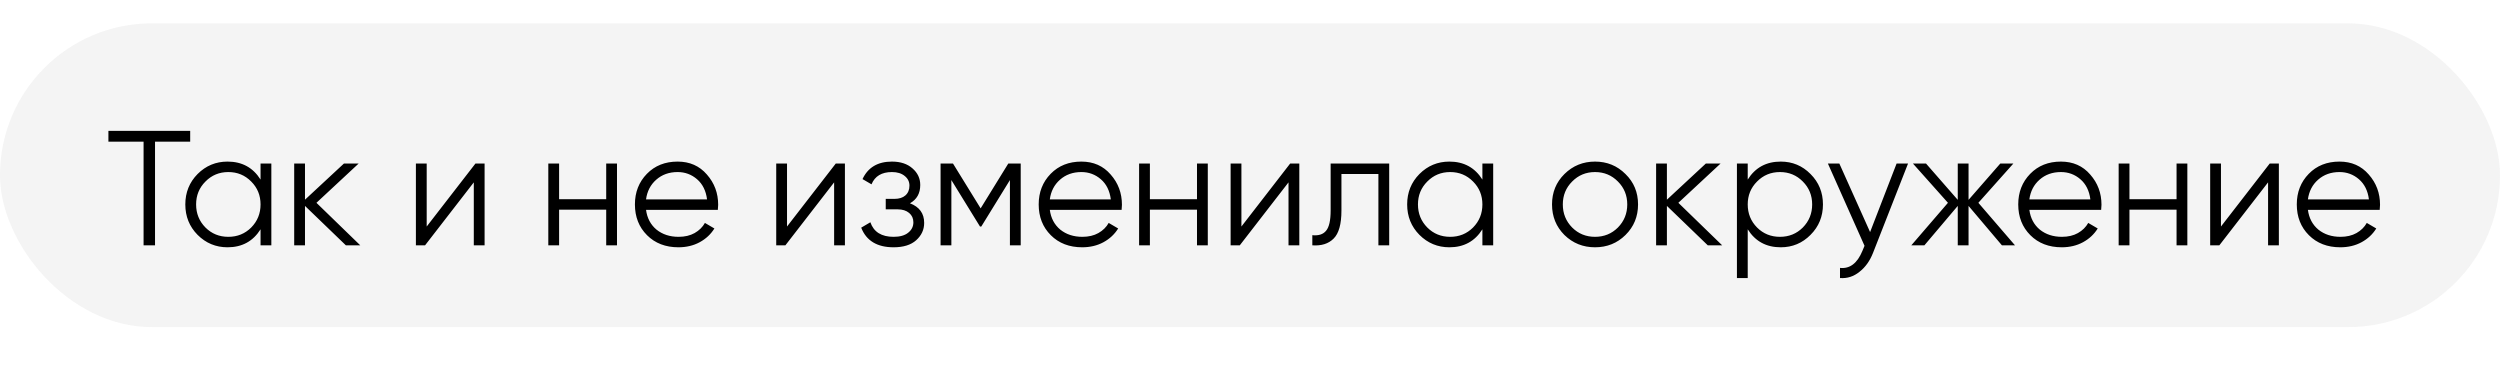 <?xml version="1.0" encoding="UTF-8"?> <svg xmlns="http://www.w3.org/2000/svg" width="214" height="32" viewBox="0 0 214 32" fill="none"> <g opacity="0.7" filter="url(#filter0_bii_20_68)"> <rect y="2" width="214" height="26" rx="13" fill="#E2E2E2" fill-opacity="0.55"></rect> </g> <path d="M16.28 11.2V12.124H13.27V21H12.29V12.124H9.28V11.2H16.28ZM22.303 14H23.227V21H22.303V19.628C21.659 20.655 20.716 21.168 19.475 21.168C18.476 21.168 17.622 20.813 16.913 20.104C16.213 19.395 15.863 18.527 15.863 17.5C15.863 16.473 16.213 15.605 16.913 14.896C17.622 14.187 18.476 13.832 19.475 13.832C20.716 13.832 21.659 14.345 22.303 15.372V14ZM17.585 19.474C18.117 20.006 18.77 20.272 19.545 20.272C20.319 20.272 20.973 20.006 21.505 19.474C22.037 18.933 22.303 18.275 22.303 17.5C22.303 16.725 22.037 16.072 21.505 15.54C20.973 14.999 20.319 14.728 19.545 14.728C18.77 14.728 18.117 14.999 17.585 15.54C17.053 16.072 16.787 16.725 16.787 17.5C16.787 18.275 17.053 18.933 17.585 19.474ZM30.839 21H29.607L26.107 17.626V21H25.183V14H26.107V17.094L29.439 14H30.699L27.087 17.36L30.839 21ZM40.697 14H41.481V21H40.557V15.61L36.385 21H35.601V14H36.525V19.39L40.697 14ZM51.891 14H52.815V21H51.891V17.948H47.859V21H46.935V14H47.859V17.052H51.891V14ZM58.003 13.832C59.039 13.832 59.874 14.201 60.509 14.938C61.153 15.666 61.475 16.529 61.475 17.528C61.475 17.631 61.466 17.775 61.447 17.962H55.301C55.394 18.671 55.693 19.236 56.197 19.656C56.71 20.067 57.34 20.272 58.087 20.272C58.619 20.272 59.076 20.165 59.459 19.95C59.851 19.726 60.145 19.437 60.341 19.082L61.153 19.558C60.845 20.053 60.425 20.445 59.893 20.734C59.361 21.023 58.754 21.168 58.073 21.168C56.972 21.168 56.076 20.823 55.385 20.132C54.694 19.441 54.349 18.564 54.349 17.5C54.349 16.455 54.69 15.582 55.371 14.882C56.052 14.182 56.93 13.832 58.003 13.832ZM58.003 14.728C57.275 14.728 56.664 14.947 56.169 15.386C55.684 15.815 55.394 16.375 55.301 17.066H60.523C60.43 16.329 60.145 15.755 59.669 15.344C59.193 14.933 58.638 14.728 58.003 14.728ZM71.541 14H72.325V21H71.401V15.61L67.229 21H66.445V14H67.369V19.39L71.541 14ZM77.891 17.402C78.703 17.71 79.109 18.27 79.109 19.082C79.109 19.661 78.88 20.155 78.423 20.566C77.975 20.967 77.331 21.168 76.491 21.168C75.082 21.168 74.157 20.608 73.719 19.488L74.503 19.026C74.792 19.857 75.455 20.272 76.491 20.272C77.032 20.272 77.448 20.155 77.737 19.922C78.035 19.689 78.185 19.39 78.185 19.026C78.185 18.699 78.064 18.433 77.821 18.228C77.578 18.023 77.251 17.92 76.841 17.92H75.819V17.024H76.561C76.962 17.024 77.275 16.926 77.499 16.73C77.732 16.525 77.849 16.245 77.849 15.89C77.849 15.554 77.713 15.279 77.443 15.064C77.172 14.84 76.808 14.728 76.351 14.728C75.474 14.728 74.89 15.078 74.601 15.778L73.831 15.33C74.297 14.331 75.138 13.832 76.351 13.832C77.088 13.832 77.676 14.028 78.115 14.42C78.553 14.803 78.773 15.274 78.773 15.834C78.773 16.553 78.479 17.075 77.891 17.402ZM87.373 14V21H86.449V15.414L83.999 19.39H83.887L81.437 15.414V21H80.513V14H81.577L83.943 17.836L86.309 14H87.373ZM92.566 13.832C93.602 13.832 94.437 14.201 95.072 14.938C95.716 15.666 96.038 16.529 96.038 17.528C96.038 17.631 96.028 17.775 96.01 17.962H89.864C89.957 18.671 90.256 19.236 90.76 19.656C91.273 20.067 91.903 20.272 92.65 20.272C93.182 20.272 93.639 20.165 94.022 19.95C94.414 19.726 94.708 19.437 94.904 19.082L95.716 19.558C95.408 20.053 94.988 20.445 94.456 20.734C93.924 21.023 93.317 21.168 92.636 21.168C91.534 21.168 90.638 20.823 89.948 20.132C89.257 19.441 88.912 18.564 88.912 17.5C88.912 16.455 89.252 15.582 89.934 14.882C90.615 14.182 91.492 13.832 92.566 13.832ZM92.566 14.728C91.838 14.728 91.226 14.947 90.732 15.386C90.246 15.815 89.957 16.375 89.864 17.066H95.086C94.992 16.329 94.708 15.755 94.232 15.344C93.756 14.933 93.2 14.728 92.566 14.728ZM102.463 14H103.387V21H102.463V17.948H98.431V21H97.507V14H98.431V17.052H102.463V14ZM110.437 14H111.221V21H110.297V15.61L106.125 21H105.341V14H106.265V19.39L110.437 14ZM118.915 14V21H117.991V14.896H114.827V18.018C114.827 19.185 114.603 19.987 114.155 20.426C113.717 20.865 113.11 21.056 112.335 21V20.132C112.867 20.188 113.259 20.062 113.511 19.754C113.773 19.446 113.903 18.867 113.903 18.018V14H118.915ZM126.893 14H127.817V21H126.893V19.628C126.249 20.655 125.306 21.168 124.065 21.168C123.066 21.168 122.212 20.813 121.503 20.104C120.803 19.395 120.453 18.527 120.453 17.5C120.453 16.473 120.803 15.605 121.503 14.896C122.212 14.187 123.066 13.832 124.065 13.832C125.306 13.832 126.249 14.345 126.893 15.372V14ZM122.175 19.474C122.707 20.006 123.36 20.272 124.135 20.272C124.909 20.272 125.563 20.006 126.095 19.474C126.627 18.933 126.893 18.275 126.893 17.5C126.893 16.725 126.627 16.072 126.095 15.54C125.563 14.999 124.909 14.728 124.135 14.728C123.36 14.728 122.707 14.999 122.175 15.54C121.643 16.072 121.377 16.725 121.377 17.5C121.377 18.275 121.643 18.933 122.175 19.474ZM139.139 20.118C138.43 20.818 137.562 21.168 136.535 21.168C135.508 21.168 134.636 20.818 133.917 20.118C133.208 19.409 132.853 18.536 132.853 17.5C132.853 16.464 133.208 15.596 133.917 14.896C134.636 14.187 135.508 13.832 136.535 13.832C137.562 13.832 138.43 14.187 139.139 14.896C139.858 15.596 140.217 16.464 140.217 17.5C140.217 18.536 139.858 19.409 139.139 20.118ZM134.575 19.474C135.107 20.006 135.76 20.272 136.535 20.272C137.31 20.272 137.963 20.006 138.495 19.474C139.027 18.933 139.293 18.275 139.293 17.5C139.293 16.725 139.027 16.072 138.495 15.54C137.963 14.999 137.31 14.728 136.535 14.728C135.76 14.728 135.107 14.999 134.575 15.54C134.043 16.072 133.777 16.725 133.777 17.5C133.777 18.275 134.043 18.933 134.575 19.474ZM147.419 21H146.187L142.687 17.626V21H141.763V14H142.687V17.094L146.019 14H147.279L143.667 17.36L147.419 21ZM152.433 13.832C153.432 13.832 154.281 14.187 154.981 14.896C155.691 15.605 156.045 16.473 156.045 17.5C156.045 18.527 155.691 19.395 154.981 20.104C154.281 20.813 153.432 21.168 152.433 21.168C151.192 21.168 150.249 20.655 149.605 19.628V23.8H148.681V14H149.605V15.372C150.249 14.345 151.192 13.832 152.433 13.832ZM150.403 19.474C150.935 20.006 151.589 20.272 152.363 20.272C153.138 20.272 153.791 20.006 154.323 19.474C154.855 18.933 155.121 18.275 155.121 17.5C155.121 16.725 154.855 16.072 154.323 15.54C153.791 14.999 153.138 14.728 152.363 14.728C151.589 14.728 150.935 14.999 150.403 15.54C149.871 16.072 149.605 16.725 149.605 17.5C149.605 18.275 149.871 18.933 150.403 19.474ZM162.348 14H163.328L160.332 21.644C160.061 22.335 159.674 22.876 159.17 23.268C158.675 23.669 158.12 23.847 157.504 23.8V22.932C158.344 23.025 158.983 22.54 159.422 21.476L159.604 21.042L156.468 14H157.448L160.08 19.866L162.348 14ZM172.484 21H171.364L168.508 17.626V21H167.584V17.626L164.728 21H163.608L166.744 17.36L163.748 14H164.868L167.584 17.108V14H168.508V17.108L171.224 14H172.344L169.348 17.36L172.484 21ZM176.415 13.832C177.451 13.832 178.287 14.201 178.921 14.938C179.565 15.666 179.887 16.529 179.887 17.528C179.887 17.631 179.878 17.775 179.859 17.962H173.713C173.807 18.671 174.105 19.236 174.609 19.656C175.123 20.067 175.753 20.272 176.499 20.272C177.031 20.272 177.489 20.165 177.871 19.95C178.263 19.726 178.557 19.437 178.753 19.082L179.565 19.558C179.257 20.053 178.837 20.445 178.305 20.734C177.773 21.023 177.167 21.168 176.485 21.168C175.384 21.168 174.488 20.823 173.797 20.132C173.107 19.441 172.761 18.564 172.761 17.5C172.761 16.455 173.102 15.582 173.783 14.882C174.465 14.182 175.342 13.832 176.415 13.832ZM176.415 14.728C175.687 14.728 175.076 14.947 174.581 15.386C174.096 15.815 173.807 16.375 173.713 17.066H178.935C178.842 16.329 178.557 15.755 178.081 15.344C177.605 14.933 177.05 14.728 176.415 14.728ZM186.313 14H187.237V21H186.313V17.948H182.281V21H181.357V14H182.281V17.052H186.313V14ZM194.287 14H195.071V21H194.147V15.61L189.975 21H189.191V14H190.115V19.39L194.287 14ZM200.259 13.832C201.295 13.832 202.13 14.201 202.765 14.938C203.409 15.666 203.731 16.529 203.731 17.528C203.731 17.631 203.722 17.775 203.703 17.962H197.557C197.65 18.671 197.949 19.236 198.453 19.656C198.966 20.067 199.596 20.272 200.343 20.272C200.875 20.272 201.332 20.165 201.715 19.95C202.107 19.726 202.401 19.437 202.597 19.082L203.409 19.558C203.101 20.053 202.681 20.445 202.149 20.734C201.617 21.023 201.01 21.168 200.329 21.168C199.228 21.168 198.332 20.823 197.641 20.132C196.95 19.441 196.605 18.564 196.605 17.5C196.605 16.455 196.946 15.582 197.627 14.882C198.308 14.182 199.186 13.832 200.259 13.832ZM200.259 14.728C199.531 14.728 198.92 14.947 198.425 15.386C197.94 15.815 197.65 16.375 197.557 17.066H202.779C202.686 16.329 202.401 15.755 201.925 15.344C201.449 14.933 200.894 14.728 200.259 14.728Z" fill="black"></path> <defs> <filter id="filter0_bii_20_68" x="-82.747" y="-80.747" width="379.493" height="191.493" filterUnits="userSpaceOnUse" color-interpolation-filters="sRGB"> <feFlood flood-opacity="0" result="BackgroundImageFix"></feFlood> <feGaussianBlur in="BackgroundImageFix" stdDeviation="41.373"></feGaussianBlur> <feComposite in2="SourceAlpha" operator="in" result="effect1_backgroundBlur_20_68"></feComposite> <feBlend mode="normal" in="SourceGraphic" in2="effect1_backgroundBlur_20_68" result="shape"></feBlend> <feColorMatrix in="SourceAlpha" type="matrix" values="0 0 0 0 0 0 0 0 0 0 0 0 0 0 0 0 0 0 127 0" result="hardAlpha"></feColorMatrix> <feOffset dx="-35.667" dy="35.667"></feOffset> <feGaussianBlur stdDeviation="17.833"></feGaussianBlur> <feComposite in2="hardAlpha" operator="arithmetic" k2="-1" k3="1"></feComposite> <feColorMatrix type="matrix" values="0 0 0 0 1 0 0 0 0 1 0 0 0 0 1 0 0 0 0.03 0"></feColorMatrix> <feBlend mode="normal" in2="shape" result="effect2_innerShadow_20_68"></feBlend> <feColorMatrix in="SourceAlpha" type="matrix" values="0 0 0 0 0 0 0 0 0 0 0 0 0 0 0 0 0 0 127 0" result="hardAlpha"></feColorMatrix> <feOffset dx="35.667" dy="-35.667"></feOffset> <feGaussianBlur stdDeviation="17.833"></feGaussianBlur> <feComposite in2="hardAlpha" operator="arithmetic" k2="-1" k3="1"></feComposite> <feColorMatrix type="matrix" values="0 0 0 0 1 0 0 0 0 1 0 0 0 0 1 0 0 0 0.068 0"></feColorMatrix> <feBlend mode="normal" in2="effect2_innerShadow_20_68" result="effect3_innerShadow_20_68"></feBlend> </filter> </defs> </svg> 